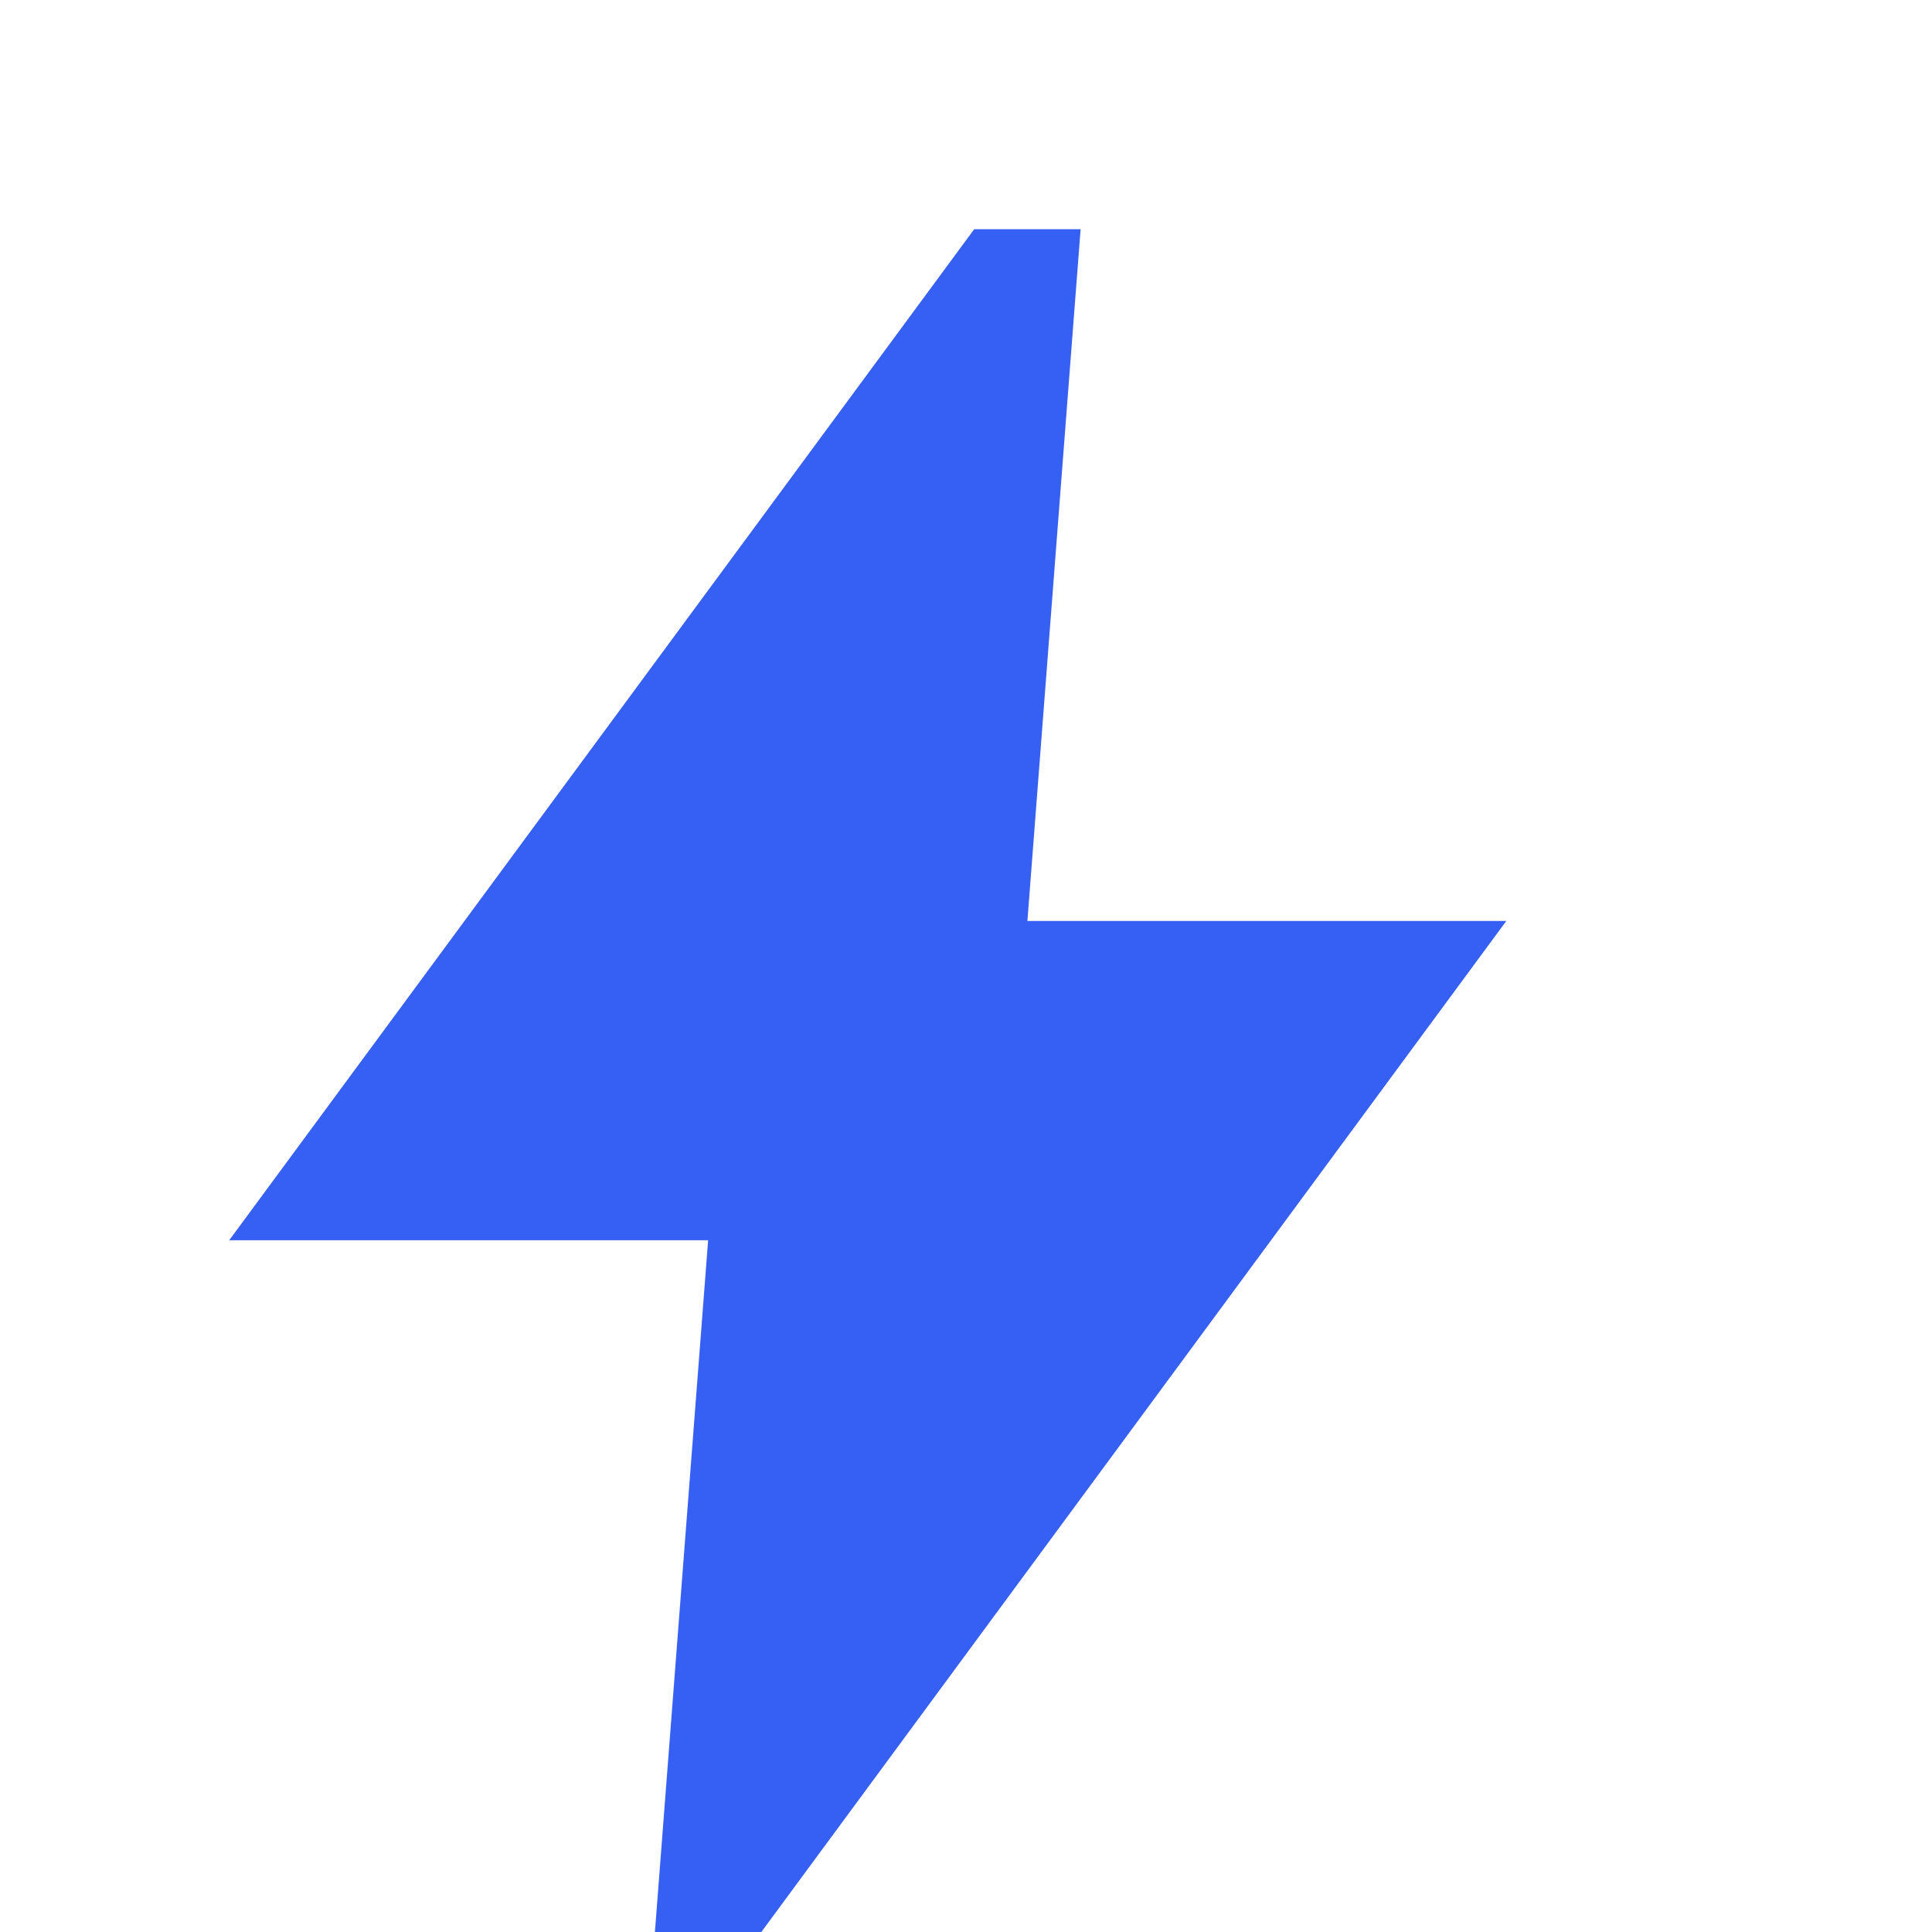 <svg width="59" height="59" viewBox="0 0 59 59" fill="none" xmlns="http://www.w3.org/2000/svg">
<path d="M31.375 28.125L33 7H29.75L7 37.875H21.625L20 59H23.25L46 28.125H31.375Z" fill="#365FF4"/>
</svg>
